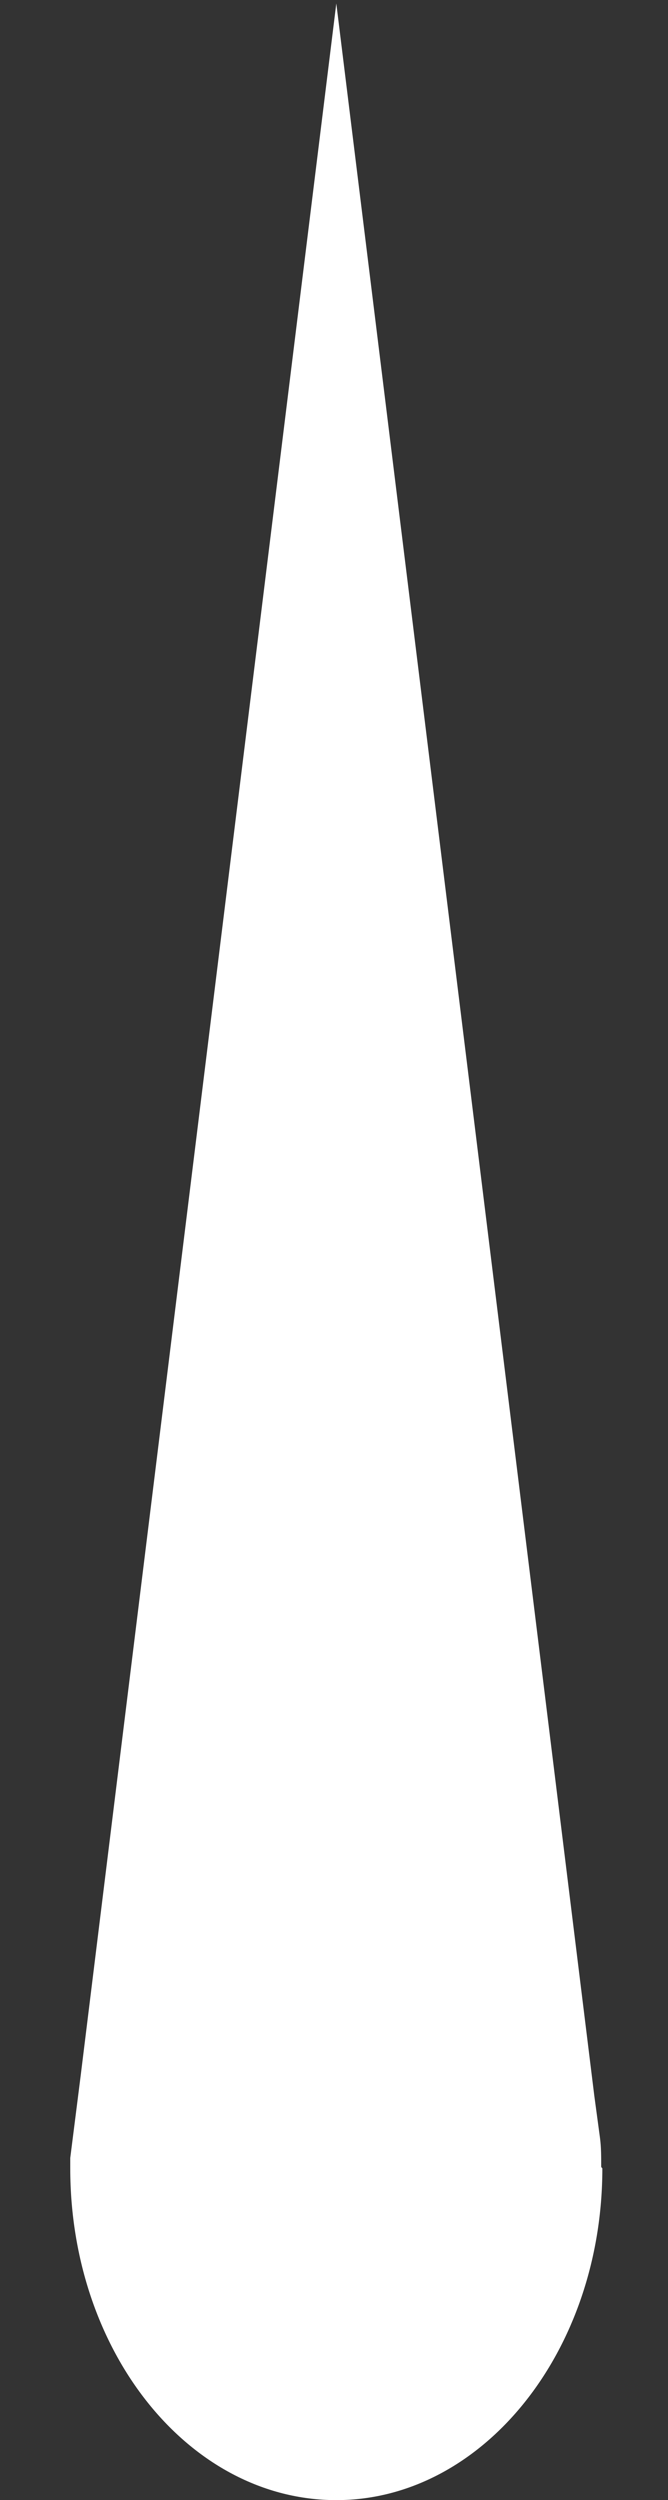<?xml version="1.0" encoding="utf-8"?>
<!-- Generator: Adobe Illustrator 19.2.1, SVG Export Plug-In . SVG Version: 6.00 Build 0)  -->
<svg version="1.1" id="Layer_1" xmlns="http://www.w3.org/2000/svg" xmlns:xlink="http://www.w3.org/1999/xlink" x="0px" y="0px"
	 viewBox="0 0 58 217" style="enable-background:new 0 0 58 217;" xml:space="preserve">
<rect x="0" y="0" width="58" height="217" fill="#333333" stroke="none"/>
<style type="text/css">
	.st0{fill:#FFFFFF;}
</style>
<path class="st0" d="M52.2,188c0-0.8,0-1.6-0.1-2.4l-0.5-3.7L29.2,0.3L7,180.2l-0.9,7.1c0,0.2,0,0.5,0,0.7c0,0.1,0,0.1,0,0.2
	c0,15.9,10.3,28.8,23.1,28.8c12.7,0,23.1-12.9,23.1-28.8C52.2,188.1,52.2,188.1,52.2,188z"/>
</svg>
